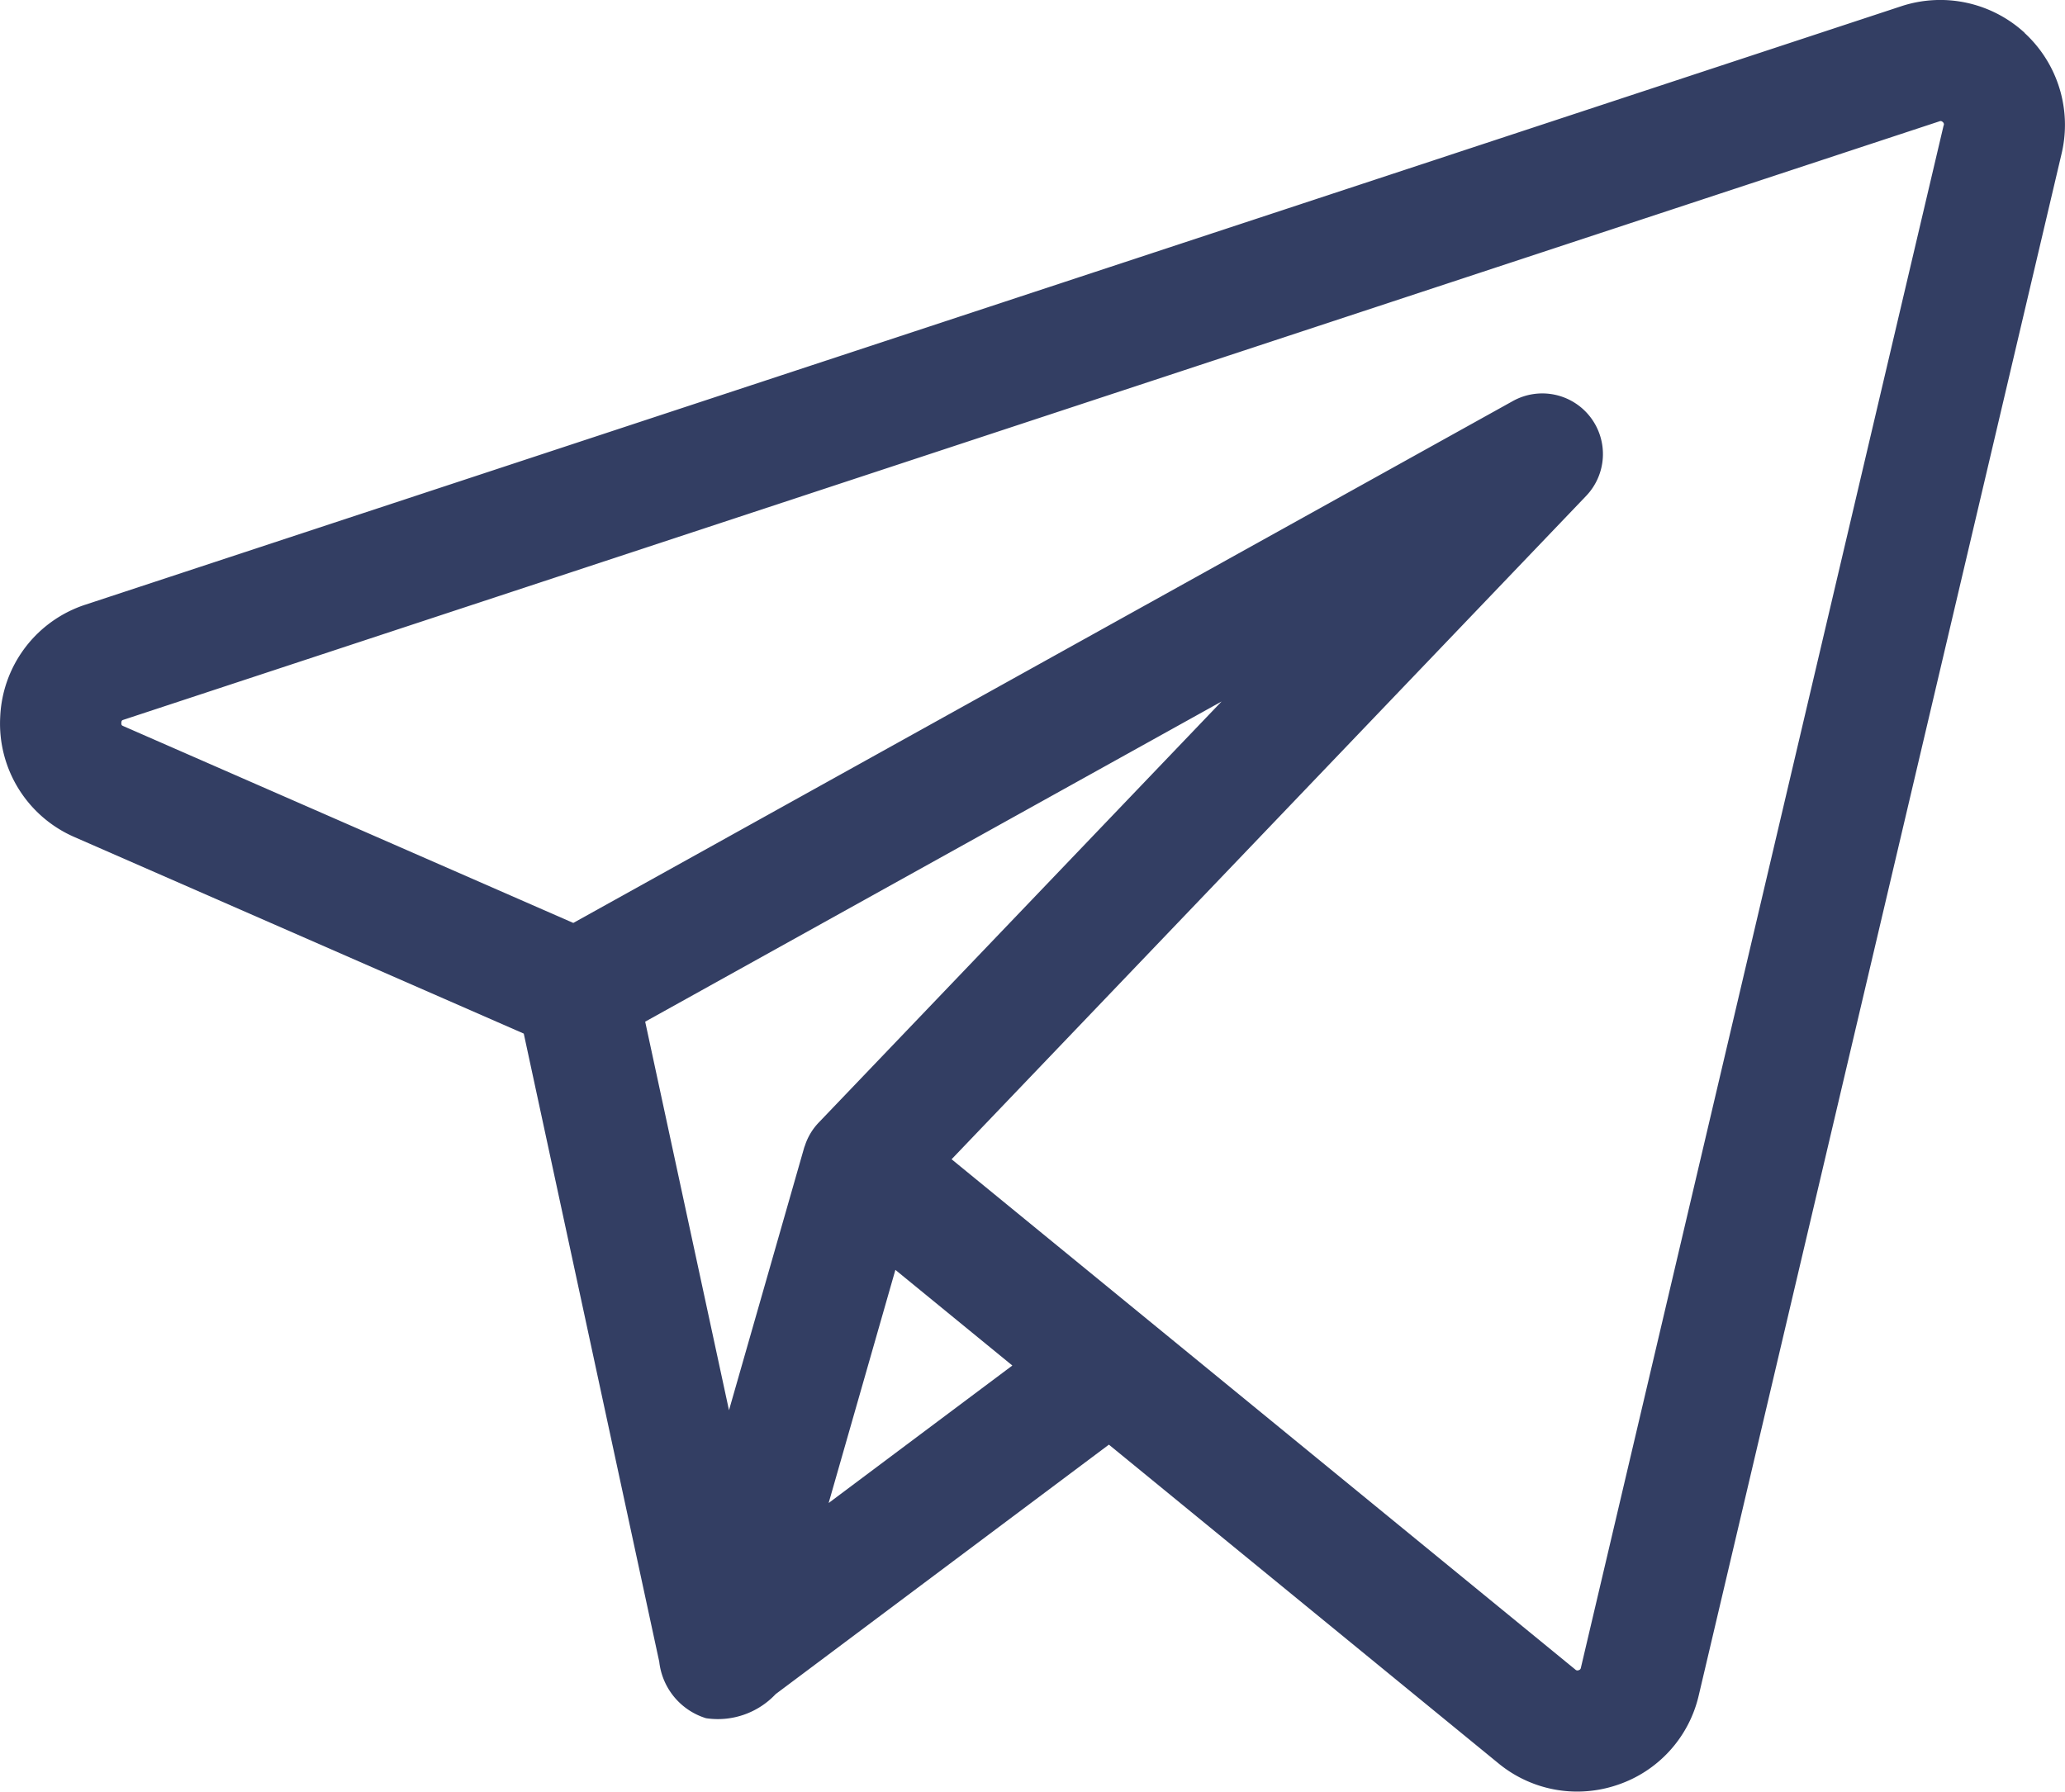 <?xml version="1.0" encoding="utf-8"?>
<svg xmlns="http://www.w3.org/2000/svg" width="61.792" height="53.625" viewBox="0 0 61.792 53.625">
  <path id="Path_579" data-name="Path 579" d="M-25.124-.406A3.733,3.733,0,0,0-28.812-1.2l-54.332,17.91A3.7,3.7,0,0,0-85.7,20.078a3.7,3.7,0,0,0,2.23,3.593l13.437,5.879c.065.3,3.922,18.194,4.054,18.8a2,2,0,0,0,1.4,1.691,2.374,2.374,0,0,0,2.084-.722l9.971-7.466,11.657,9.539a3.708,3.708,0,0,0,2.355.845,3.744,3.744,0,0,0,1.205-.2,3.706,3.706,0,0,0,2.433-2.678L-24.013,3.2a3.736,3.736,0,0,0-1.111-3.6M-60.91,43.6l1.021-3.567.976-3.411,3.5,2.863Zm-.3-11.384a1.8,1.8,0,0,0-.414.7.429.429,0,0,0-.02.054l-2.248,7.853L-66.4,29.193l17.248-9.583ZM-27.546,2.367-38.4,48.53a.086.086,0,0,1-.066.073.088.088,0,0,1-.1-.018L-51.321,38.147h0l-5.91-4.836,18.987-19.853a1.814,1.814,0,0,0,.125-2.363,1.814,1.814,0,0,0-2.318-.477l-28.114,15.62-13.464-5.891c-.041-.018-.064-.028-.06-.1s.027-.077.069-.091l54.333-17.91a.084.084,0,0,1,.1.021.085.085,0,0,1,.03.1" transform="translate(85.706 1.386)" fill="#333e63"/>
</svg>
